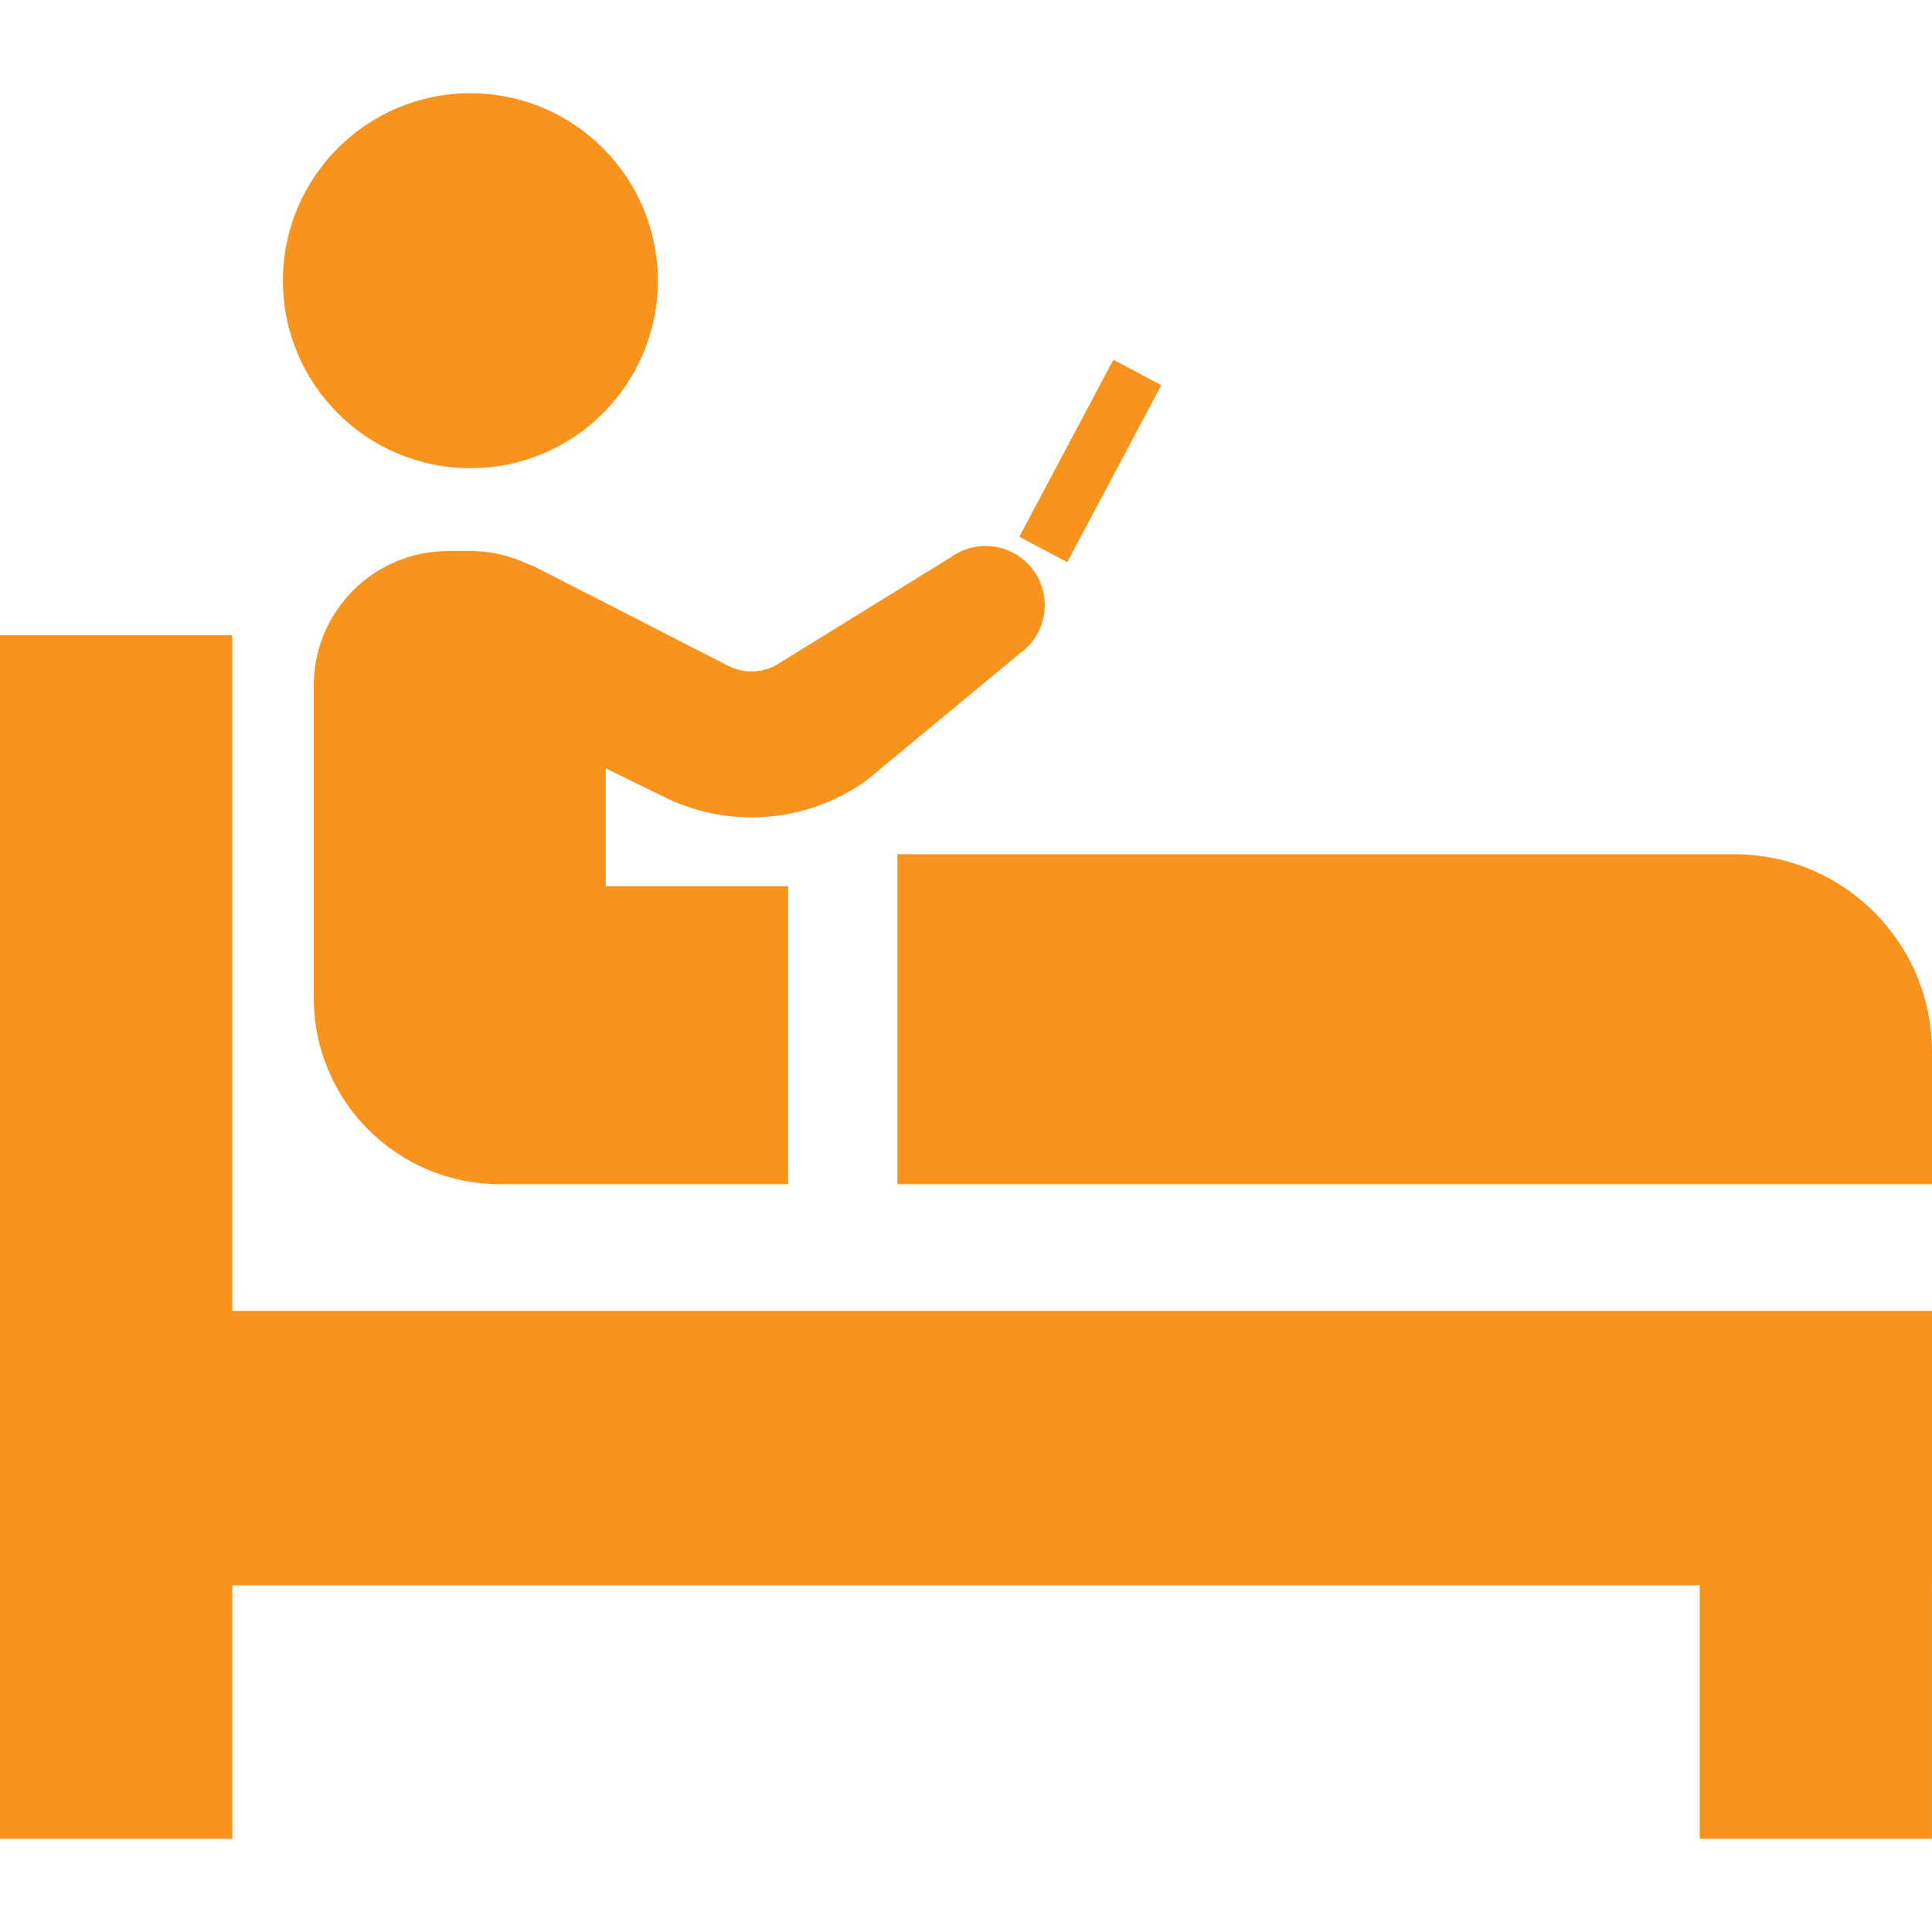 <?xml version="1.0" encoding="UTF-8"?> <svg xmlns="http://www.w3.org/2000/svg" xmlns:xlink="http://www.w3.org/1999/xlink" version="1.1" id="_x32_" x="0px" y="0px" viewBox="0 0 512 512" style="width: 256px; height: 256px; opacity: 1;" xml:space="preserve"> <style type="text/css"> .st0{fill:#4B4B4B;} </style> <g> <polygon class="st0" points="61.549,168.34 0,168.34 0,487.291 61.549,487.291 61.549,420.143 450.442,420.143 450.442,487.291 511.992,487.291 511.992,420.143 512,420.143 512,347.397 61.549,347.397 " style="fill: rgb(248, 147, 29);"></polygon> <path class="st0" d="M459.656,226.389H237.82v87.434H512v-35.09C512,249.824,488.566,226.389,459.656,226.389z" style="fill: rgb(248, 147, 29);"></path> <path class="st0" d="M124.656,124.07c27.434,0,49.68-22.246,49.68-49.681c0-27.434-22.246-49.68-49.68-49.68 c-27.443,0-49.681,22.246-49.681,49.68C74.975,101.824,97.213,124.07,124.656,124.07z" style="fill: rgb(248, 147, 29);"></path> <path class="st0" d="M140.213,149.619c-4.66-2.229-9.819-3.59-15.336-3.59h-6.082c-19.688,0-35.639,15.951-35.639,35.622v82.82 c0,27.262,22.091,49.344,49.344,49.344h76.378V234.84h-48.361v-31.221l15.688,7.672c7.262,3.573,15.148,5.328,22.951,5.328 c10.795,0,21.532-3.361,30.574-9.885l40.656-33.68c7.008-5.065,8.574-14.869,3.516-21.869c-5.066-7.025-14.852-8.59-21.869-3.533 l-44.934,27.722c-2.369,1.705-5.148,2.557-7.942,2.565c-2.033,0-4.049-0.451-5.951-1.376l-51.565-26.418 C141.205,149.93,140.68,149.807,140.213,149.619z" style="fill: rgb(248, 147, 29);"></path> <polygon class="st0" points="307.754,102.077 295.066,95.324 270.131,142.233 282.82,148.987 " style="fill: rgb(248, 147, 29);"></polygon> </g> </svg> 